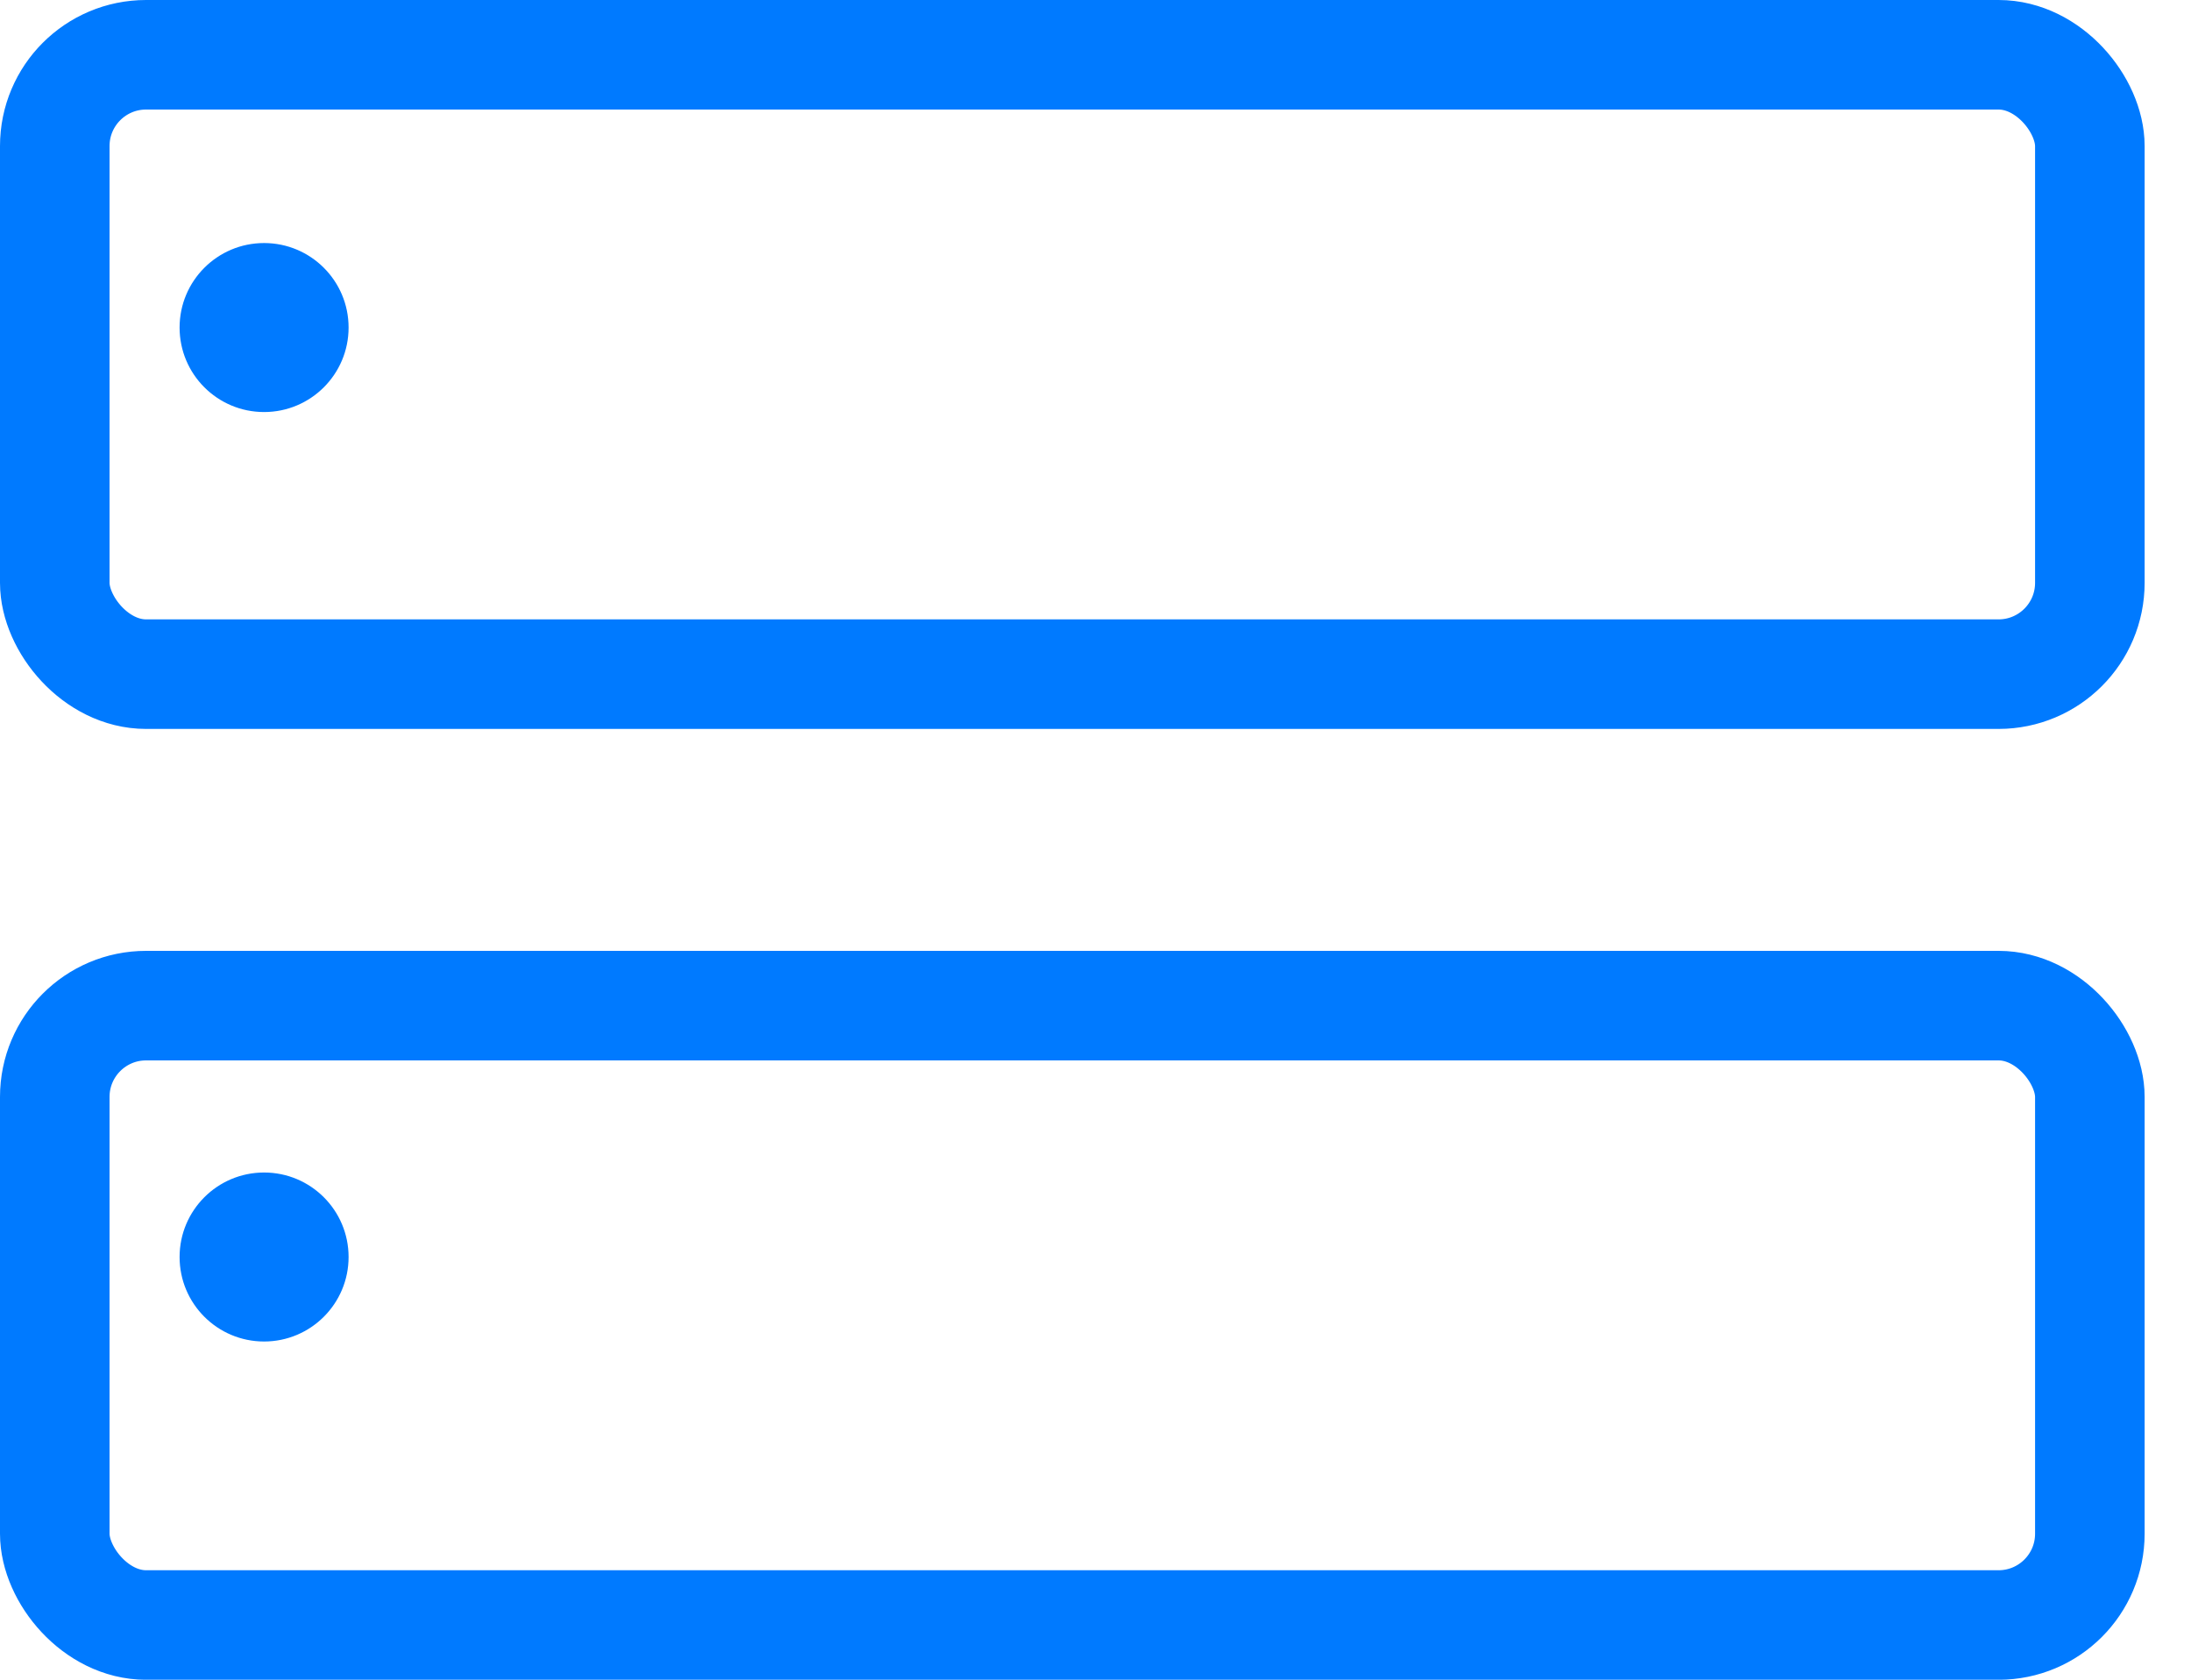 <svg width="30" height="23" viewBox="0 0 30 23" fill="none" xmlns="http://www.w3.org/2000/svg">
<rect x="0.75" y="0.75" width="27.865" height="8.481" rx="1.25" stroke="#007AFF" stroke-width="1.5"/>
<rect x="0.75" y="13.77" width="27.865" height="8.481" rx="1.25" stroke="#007AFF" stroke-width="1.5"/>
<circle cx="3.616" cy="4.485" r="1.157" fill="#007AFF"/>
<circle cx="3.616" cy="17.212" r="1.157" fill="#007AFF"/>
</svg>
